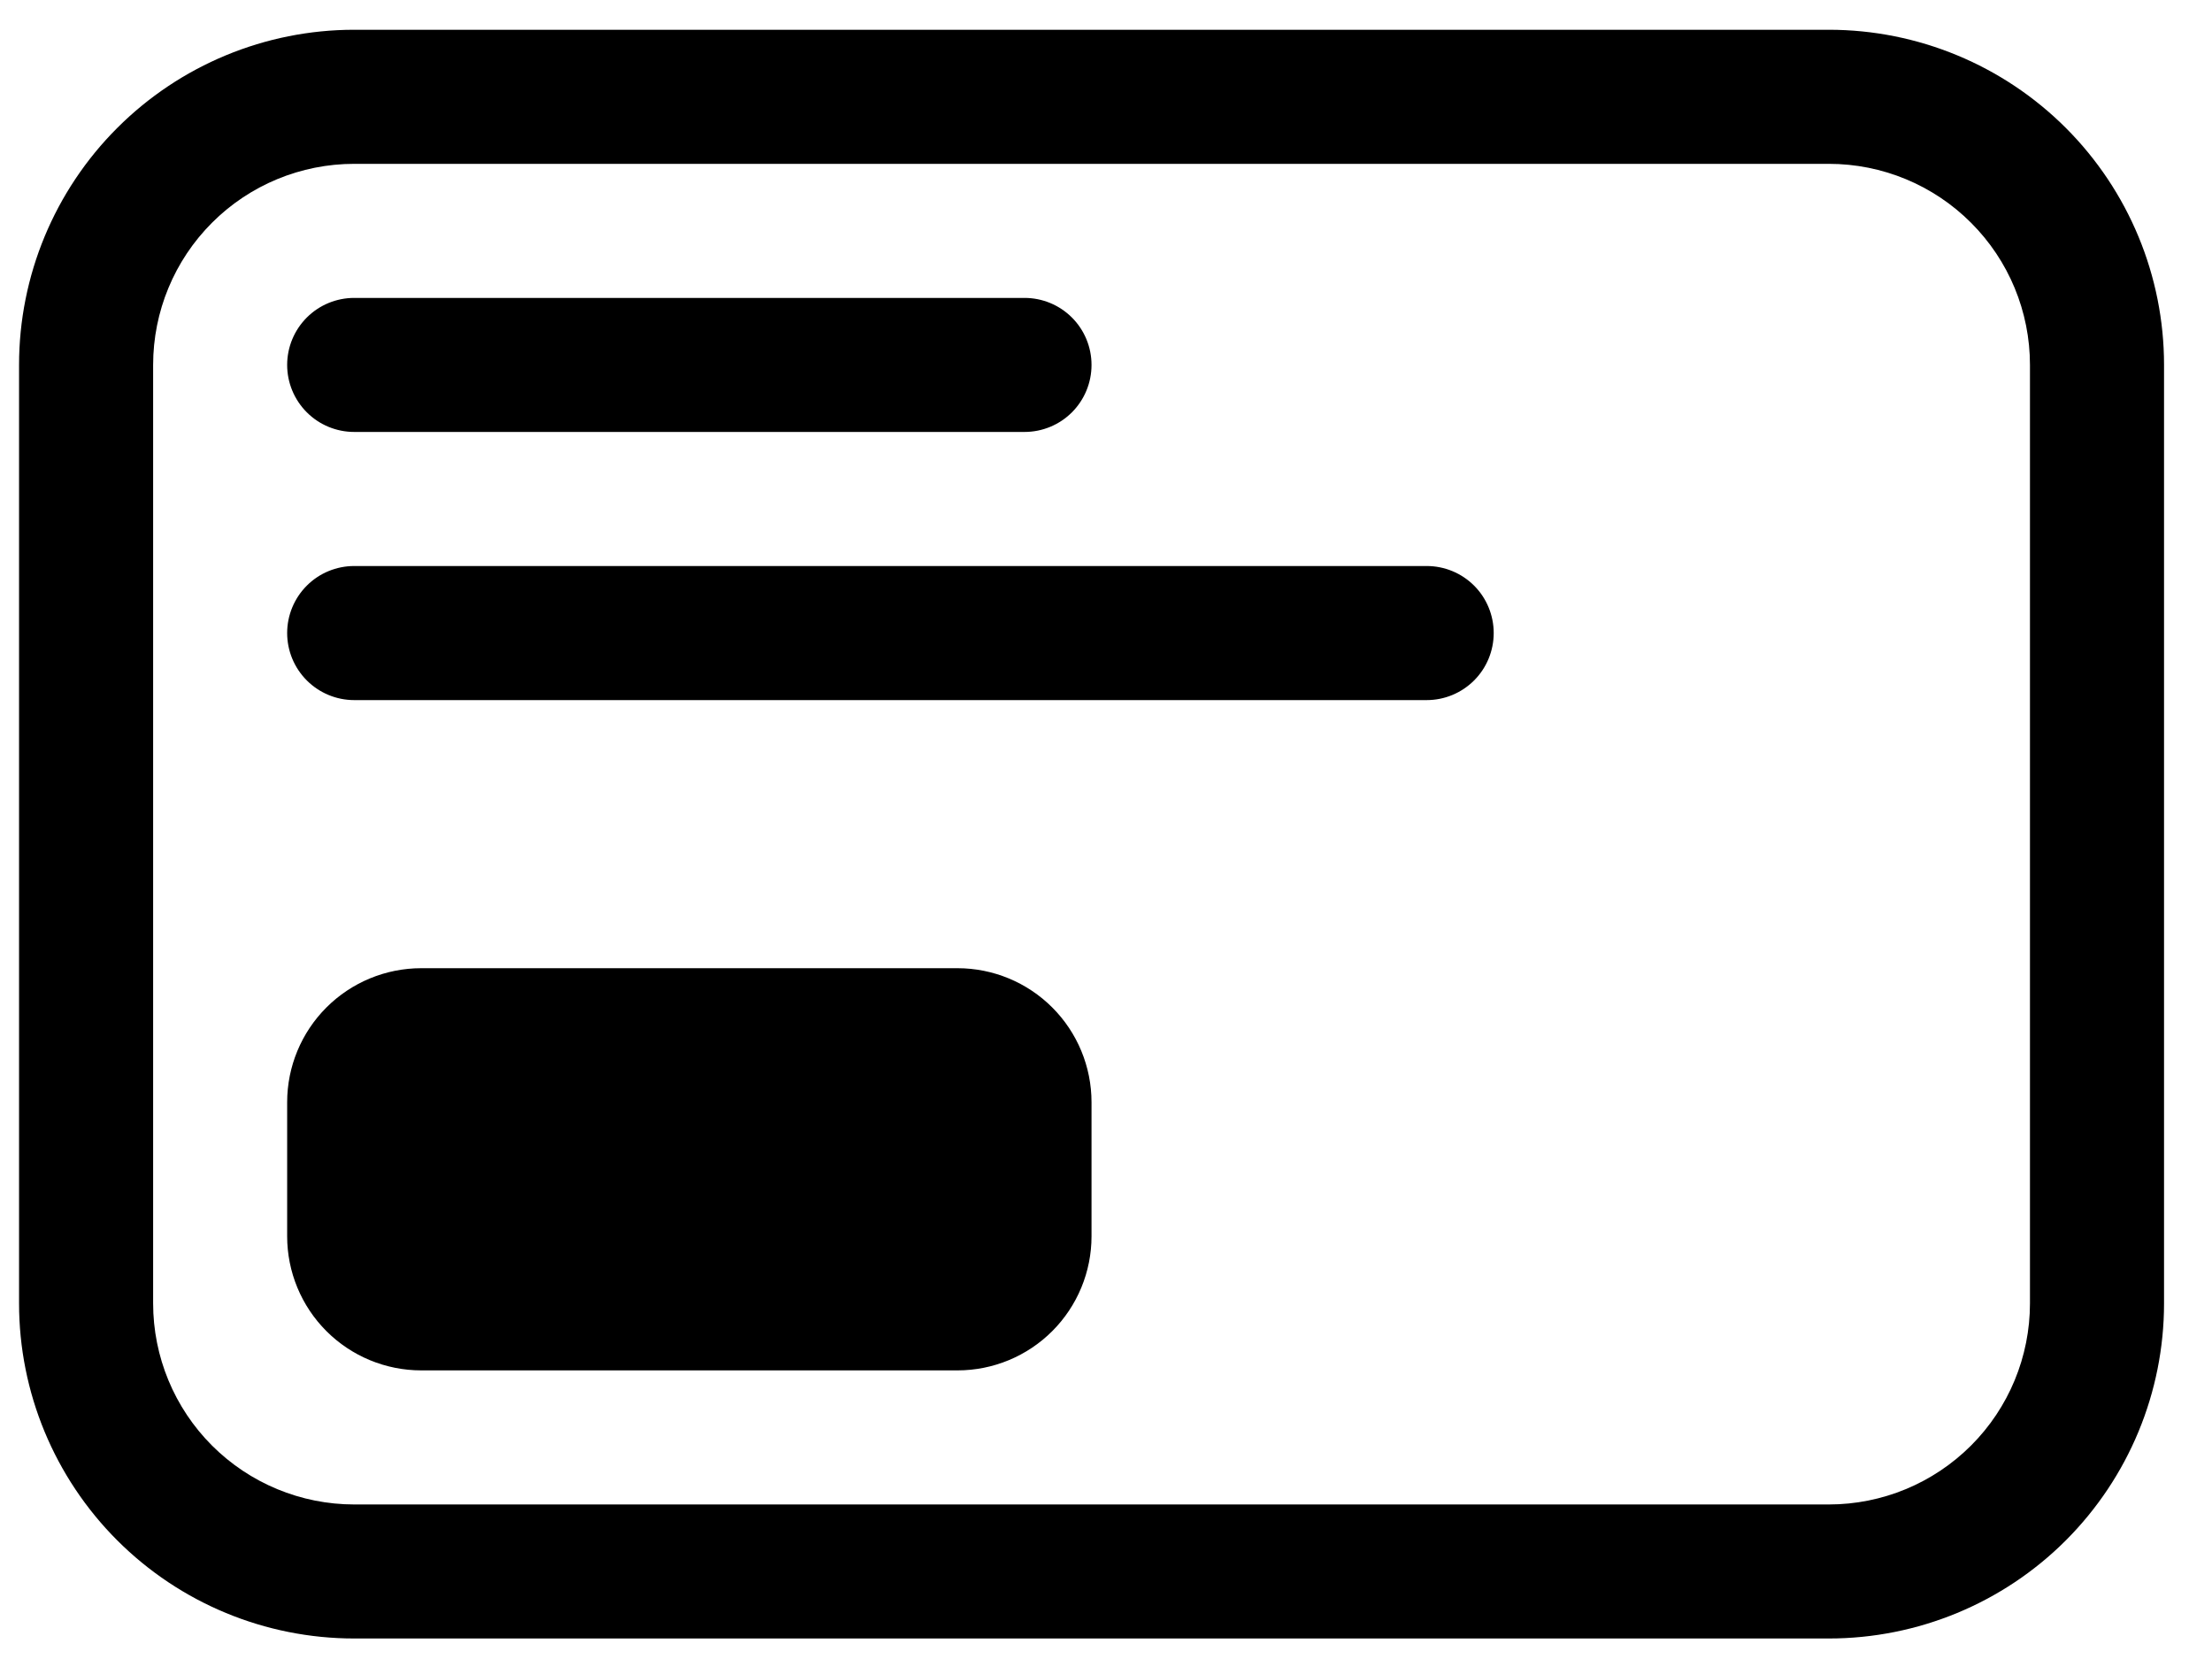 <svg width="44" height="33" viewBox="0 0 44 33" fill="none" xmlns="http://www.w3.org/2000/svg">
<path d="M7.046 0.592C5.277 0.592 3.582 1.295 2.332 2.545C1.081 3.795 0.379 5.491 0.379 7.259V25.926C0.379 27.694 1.081 29.389 2.332 30.64C3.582 31.89 5.277 32.592 7.046 32.592H36.379C38.147 32.592 39.843 31.89 41.093 30.64C42.343 29.389 43.046 27.694 43.046 25.926V7.259C43.046 5.491 42.343 3.795 41.093 2.545C39.843 1.295 38.147 0.592 36.379 0.592H7.046ZM3.046 7.259C3.046 6.198 3.467 5.181 4.217 4.431C4.967 3.68 5.985 3.259 7.046 3.259H36.379C37.44 3.259 38.457 3.68 39.207 4.431C39.958 5.181 40.379 6.198 40.379 7.259V25.926C40.379 26.986 39.958 28.004 39.207 28.754C38.457 29.504 37.44 29.926 36.379 29.926H7.046C5.985 29.926 4.967 29.504 4.217 28.754C3.467 28.004 3.046 26.986 3.046 25.926V7.259ZM7.046 5.926C6.692 5.926 6.353 6.066 6.103 6.316C5.853 6.566 5.712 6.905 5.712 7.259C5.712 7.613 5.853 7.952 6.103 8.202C6.353 8.452 6.692 8.592 7.046 8.592H20.379C20.733 8.592 21.072 8.452 21.322 8.202C21.572 7.952 21.712 7.613 21.712 7.259C21.712 6.905 21.572 6.566 21.322 6.316C21.072 6.066 20.733 5.926 20.379 5.926H7.046ZM7.046 11.259C6.692 11.259 6.353 11.399 6.103 11.649C5.853 11.899 5.712 12.239 5.712 12.592C5.712 12.946 5.853 13.285 6.103 13.535C6.353 13.785 6.692 13.926 7.046 13.926H28.379C28.733 13.926 29.072 13.785 29.322 13.535C29.572 13.285 29.712 12.946 29.712 12.592C29.712 12.239 29.572 11.899 29.322 11.649C29.072 11.399 28.733 11.259 28.379 11.259H7.046ZM8.379 19.259C7.672 19.259 6.993 19.54 6.493 20.04C5.993 20.54 5.712 21.218 5.712 21.926V24.592C5.712 25.299 5.993 25.978 6.493 26.478C6.993 26.978 7.672 27.259 8.379 27.259H19.046C19.753 27.259 20.431 26.978 20.931 26.478C21.431 25.978 21.712 25.299 21.712 24.592V21.926C21.712 21.218 21.431 20.54 20.931 20.04C20.431 19.54 19.753 19.259 19.046 19.259H8.379Z" fill="black"/>
</svg>
